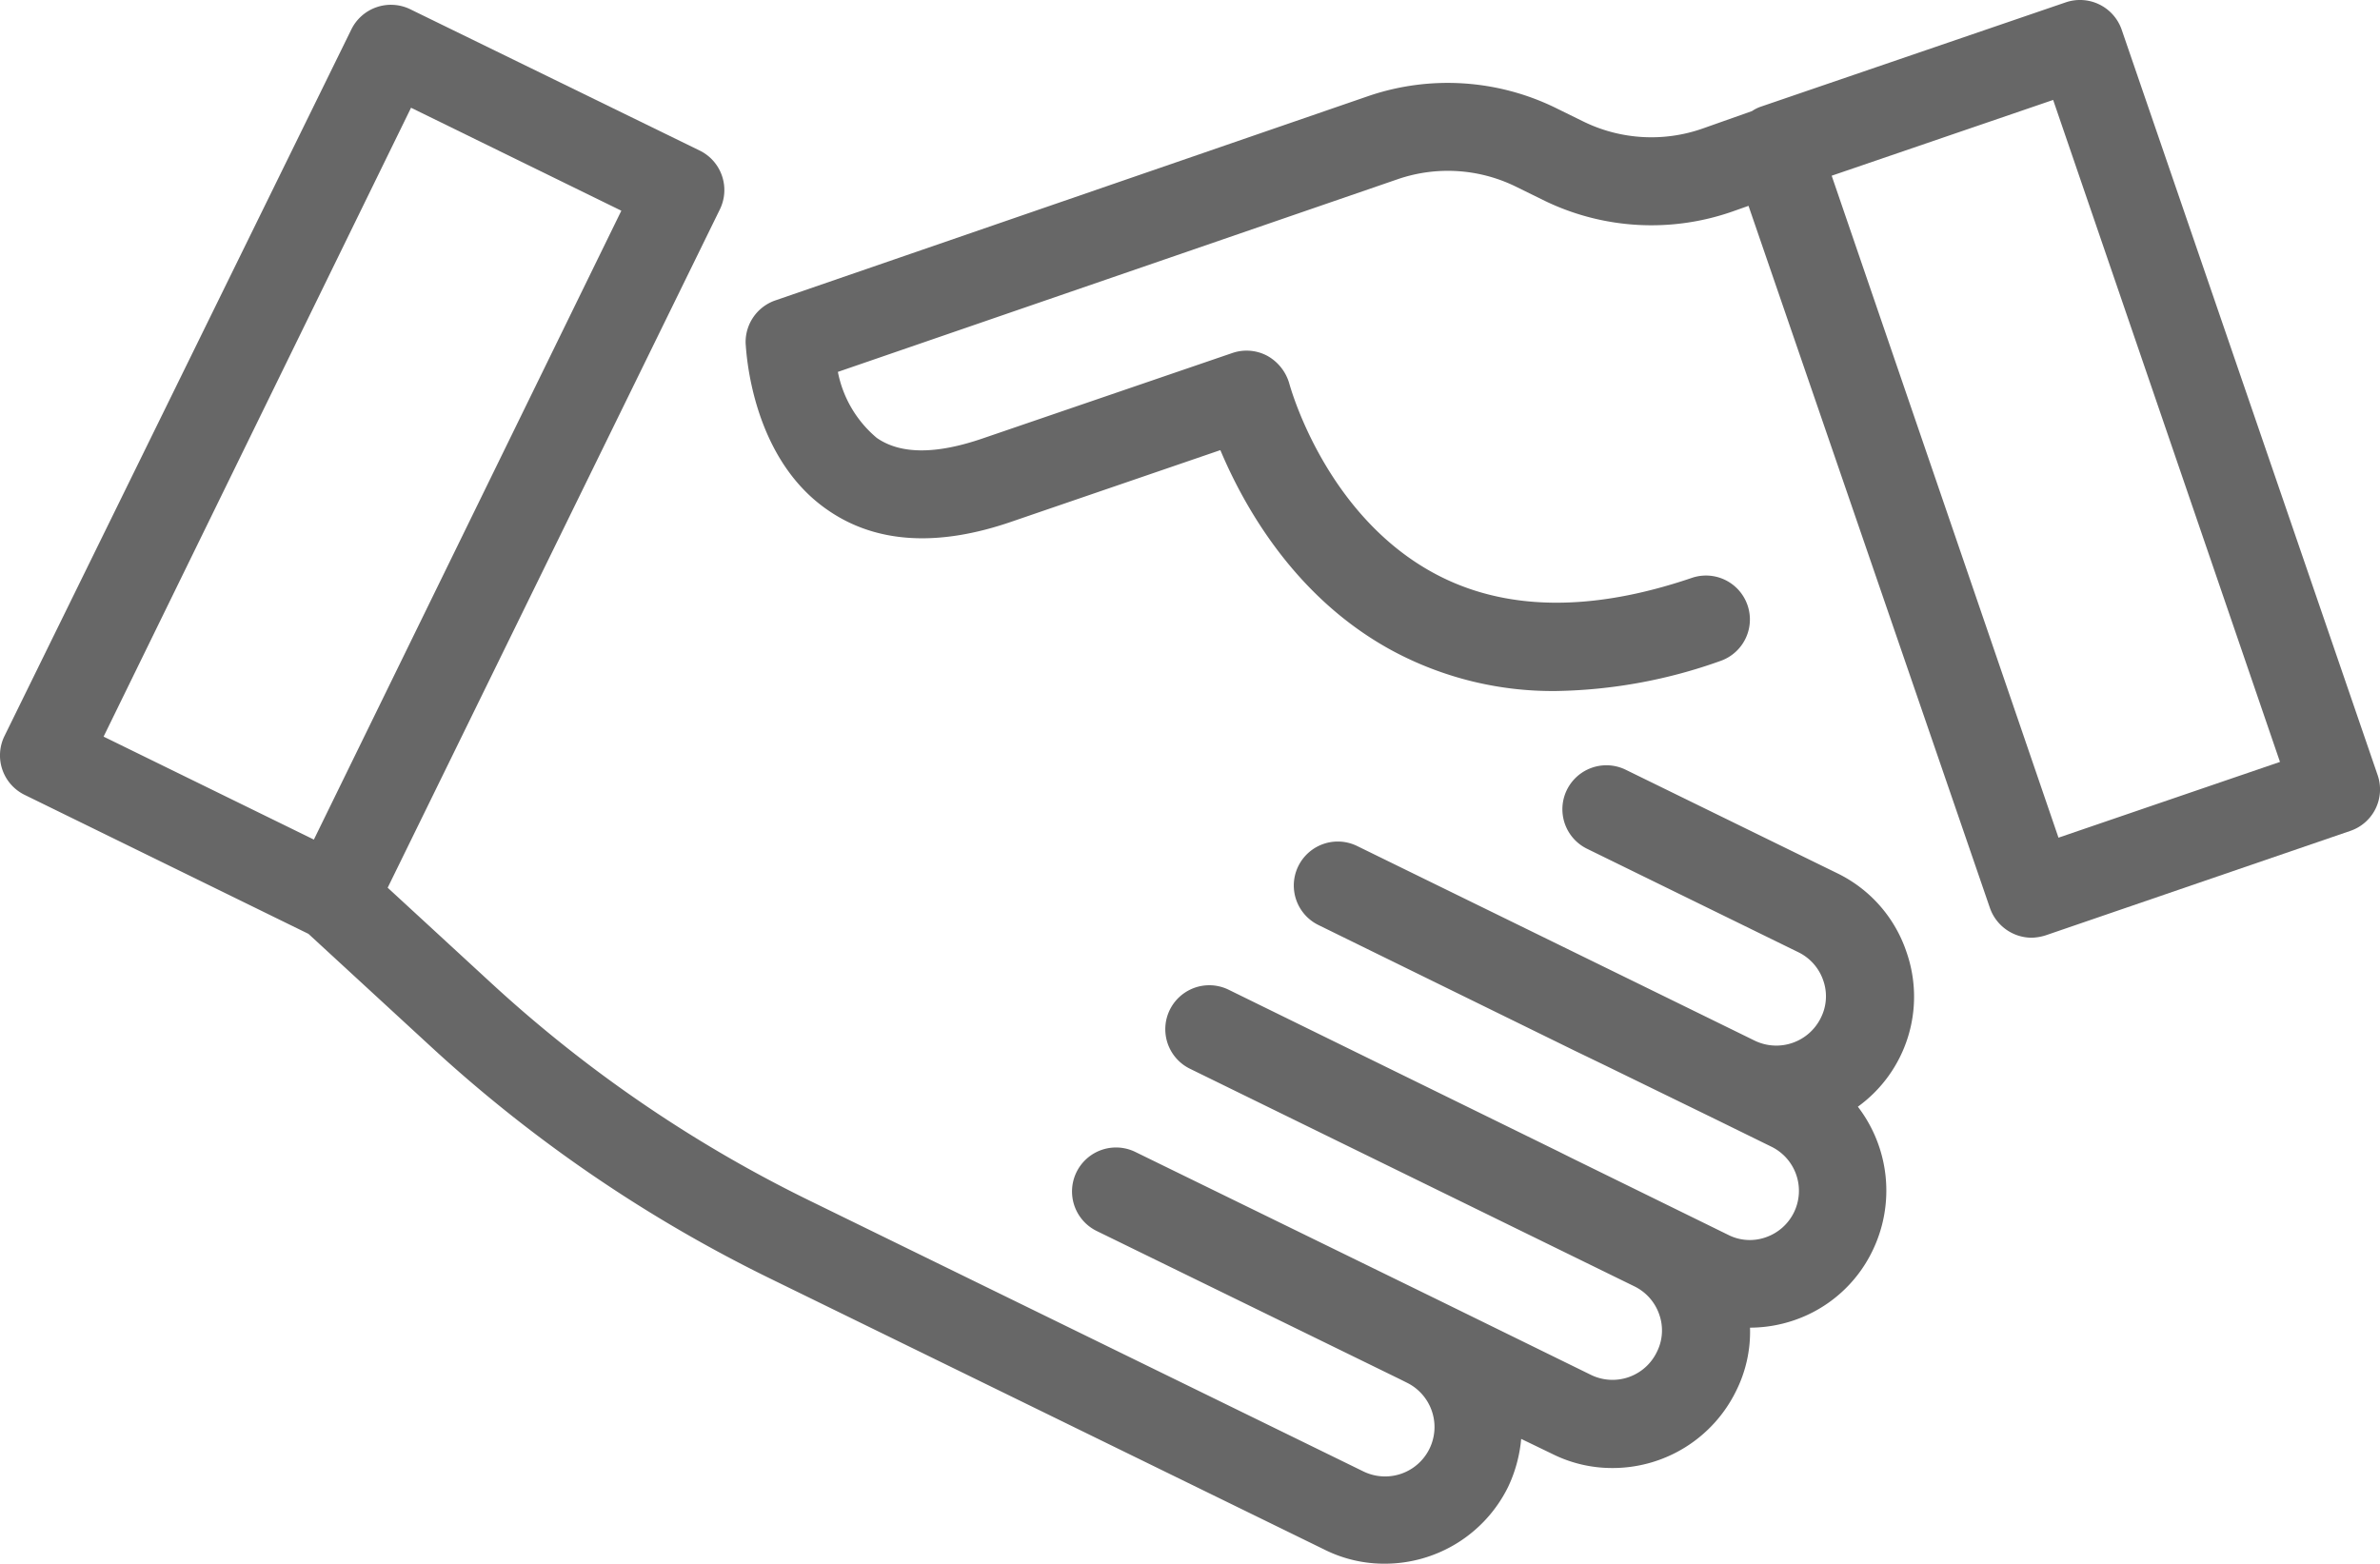 <?xml version="1.0" encoding="UTF-8"?> <svg xmlns="http://www.w3.org/2000/svg" id="handshake_1_" data-name="handshake (1)" width="122.23" height="80.316" viewBox="0 0 122.23 80.316"><g id="Group_375" data-name="Group 375" transform="translate(0 0)"><path id="Path_1612" data-name="Path 1612" d="M41.533,89.522l1.522.748a7.938,7.938,0,0,0,6.086.349l2.544-.9a1.889,1.889,0,0,1,.449-.225L67.8,84.134a2.266,2.266,0,0,1,2.869,1.4L83.814,123.82a2.249,2.249,0,0,1-1.4,2.869l-15.64,5.363a2.594,2.594,0,0,1-.723.125,2.279,2.279,0,0,1-2.145-1.522l-12.4-36.069-.848.3a12.586,12.586,0,0,1-9.6-.549l-1.522-.748a7.923,7.923,0,0,0-6.037-.374l-28.761,9.9a5.887,5.887,0,0,0,2,3.392c1.222.848,3.043.848,5.438.025L25,102.144a2.254,2.254,0,0,1,1.8.15,2.373,2.373,0,0,1,1.122,1.422c.025.075,1.8,6.71,7.458,9.753,3.567,1.921,8.007,2,13.221.224a2.256,2.256,0,0,1,1.472,4.265,26.215,26.215,0,0,1-8.431,1.547,17.366,17.366,0,0,1-8.381-2.045c-5.064-2.719-7.683-7.483-8.88-10.327l-10.7,3.667c-3.816,1.322-7.009,1.122-9.479-.6C.226,107.457.026,101.894,0,101.645a2.263,2.263,0,0,1,1.522-2.2L32.055,88.923A12.625,12.625,0,0,1,41.533,89.522Zm25.892,37.516L78.8,123.147l-11.649-34L55.777,93.039Z" transform="translate(38.293 -84.014)" fill="#676767"></path><path id="Path_1613" data-name="Path 1613" d="M115.869,130.35l5.363,4.939a68.524,68.524,0,0,0,16.289,11.125l28.462,13.919a2.538,2.538,0,0,0,2.22-4.565l-.349-.175h0l-15.565-7.608a2.259,2.259,0,1,1,1.971-4.066l15.565,7.608h0l7.833,3.841a2.526,2.526,0,0,0,3.392-1.172,2.453,2.453,0,0,0,.125-1.921,2.514,2.514,0,0,0-1.272-1.447l-5.912-2.894h0l-16.912-8.282a2.259,2.259,0,1,1,1.971-4.066l16.937,8.306h0l.649.324,8.082,3.966a2.453,2.453,0,0,0,1.921.125,2.524,2.524,0,0,0,.274-4.665l-2.794-1.372h0L178.4,139.48l-1.6-.773h0l-13.121-6.436a2.259,2.259,0,0,1,1.971-4.066l14.218,6.959,6.211,3.043a2.547,2.547,0,0,0,3.392-1.172,2.453,2.453,0,0,0,.125-1.921,2.514,2.514,0,0,0-1.272-1.447l-10.851-5.313a2.259,2.259,0,1,1,1.971-4.066L190.3,129.6a6.95,6.95,0,0,1,3.567,4.041,6.97,6.97,0,0,1-2.494,7.957,7.077,7.077,0,0,1,.748,7.408,6.95,6.95,0,0,1-4.041,3.567,7.062,7.062,0,0,1-2.245.374,6.8,6.8,0,0,1-.723,3.268,7.06,7.06,0,0,1-6.336,3.941,6.858,6.858,0,0,1-3.093-.723l-1.6-.773a7.289,7.289,0,0,1-.673,2.469,7.06,7.06,0,0,1-6.336,3.941,6.857,6.857,0,0,1-3.093-.723L135.525,150.43a73.024,73.024,0,0,1-17.361-11.849L111.8,132.72l-14.567-7.134a2.257,2.257,0,0,1-1.048-3.018L114,86.274a2.266,2.266,0,0,1,3.018-1.048l14.867,7.259a2.257,2.257,0,0,1,1.048,3.018Zm1.2-40.06-15.79,32.3,10.8,5.288,15.79-32.3Z" transform="translate(-95.959 -84.756)" fill="#676767"></path></g></svg> 